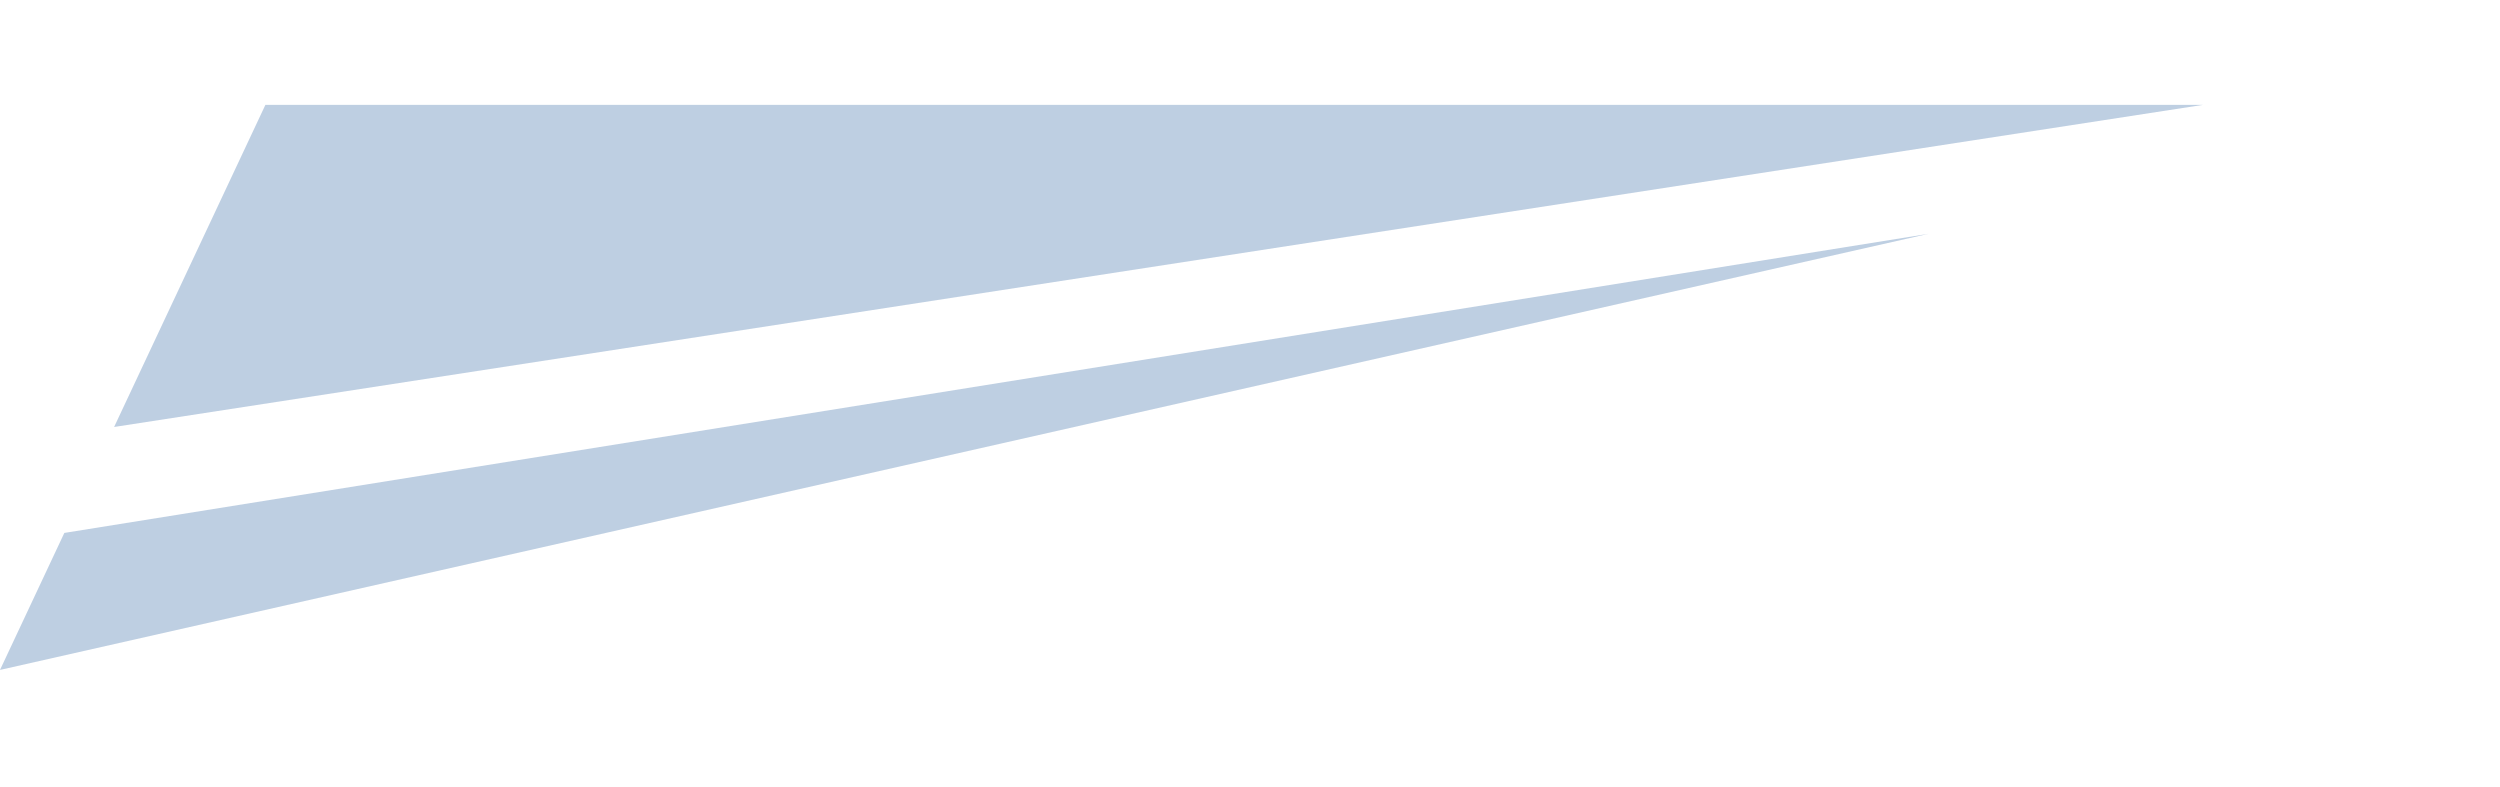 <?xml version="1.0" encoding="UTF-8"?>
<svg xmlns="http://www.w3.org/2000/svg" width="143" height="45" viewBox="0 0 143 45" fill="none">
  <path d="M15.18 6L6.527 24.423L126.001 6H15.18Z" fill="#BECFE2"></path>
  <path d="M0 38.32L110.313 13.373L3.68 30.483L0 38.32Z" fill="#BECFE2"></path>
</svg>
